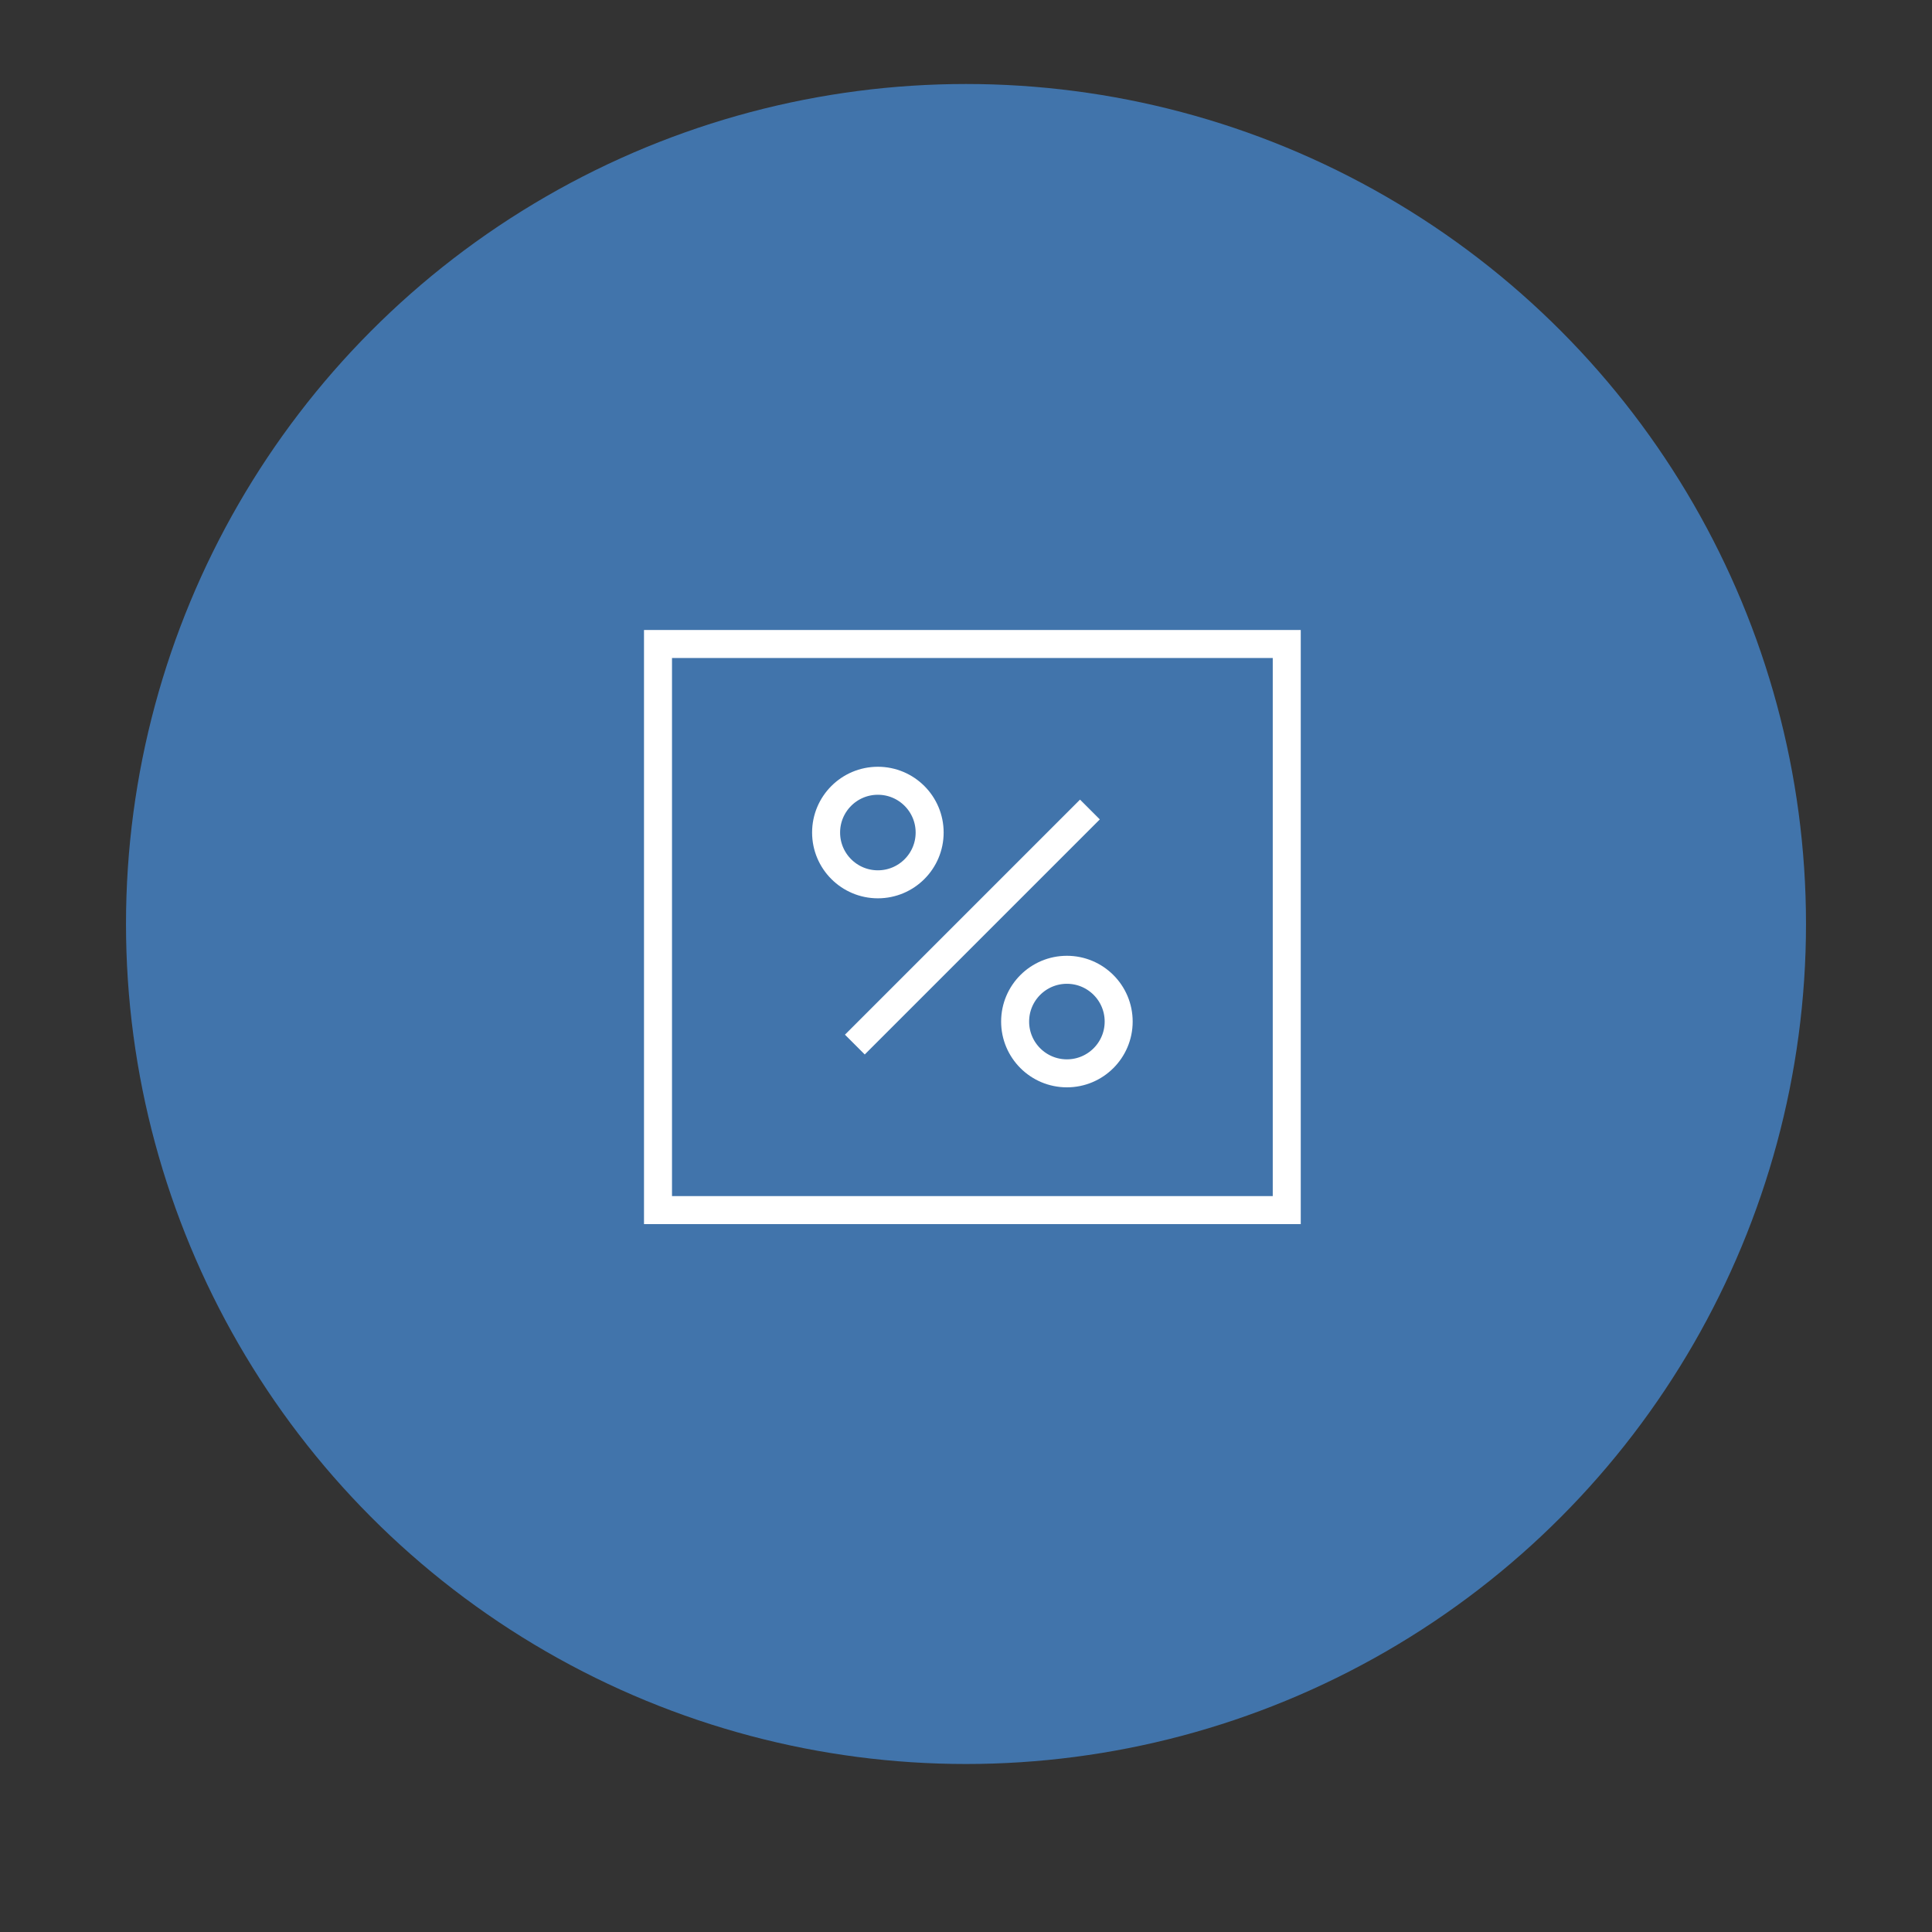 <?xml version="1.0" encoding="UTF-8" standalone="no"?>
<!DOCTYPE svg PUBLIC "-//W3C//DTD SVG 1.1//EN" "http://www.w3.org/Graphics/SVG/1.1/DTD/svg11.dtd">
<svg width="100%" height="100%" viewBox="0 0 138 138" version="1.1" xmlns="http://www.w3.org/2000/svg" xmlns:xlink="http://www.w3.org/1999/xlink" xml:space="preserve" xmlns:serif="http://www.serif.com/" style="fill-rule:evenodd;clip-rule:evenodd;stroke-miterlimit:10;">
    <rect x="0" y="0" width="138" height="138" fill="#333333" stroke="none"/>
    <g id="Group_630" transform="matrix(1,0,0,1,-1462,-1681)">
        <g transform="matrix(1,0,0,1,1471,1687)">
            <circle id="Ellipse_47-2" cx="60" cy="60" r="60" style="fill:rgb(65,116,171);"/>
        </g>
        <g id="Group_71" transform="matrix(1,0,0,1,1231,1050)">
            <g id="Rectangle_16" transform="matrix(1,0,0,1,278,677)">
                <rect x="0" y="0" width="44.911" height="40.436" style="fill:none;stroke:white;stroke-width:2px;"/>
            </g>
            <g id="Group_70" transform="matrix(1,0,0,1,290.007,686.769)">
                <g id="Line_31" transform="matrix(1,0,0,1,2.053,2.053)">
                    <path d="M0,16.791L16.791,0" style="fill:none;fill-rule:nonzero;stroke:white;stroke-width:2px;"/>
                </g>
                <circle id="Ellipse_8" cx="3.698" cy="3.698" r="3.698" style="fill:none;stroke:white;stroke-width:2px;"/>
                <g id="Ellipse_9" transform="matrix(1,0,0,1,13.502,13.502)">
                    <circle cx="3.698" cy="3.698" r="3.698" style="fill:none;stroke:white;stroke-width:2px;"/>
                </g>
            </g>
        </g>
    </g>
</svg>
